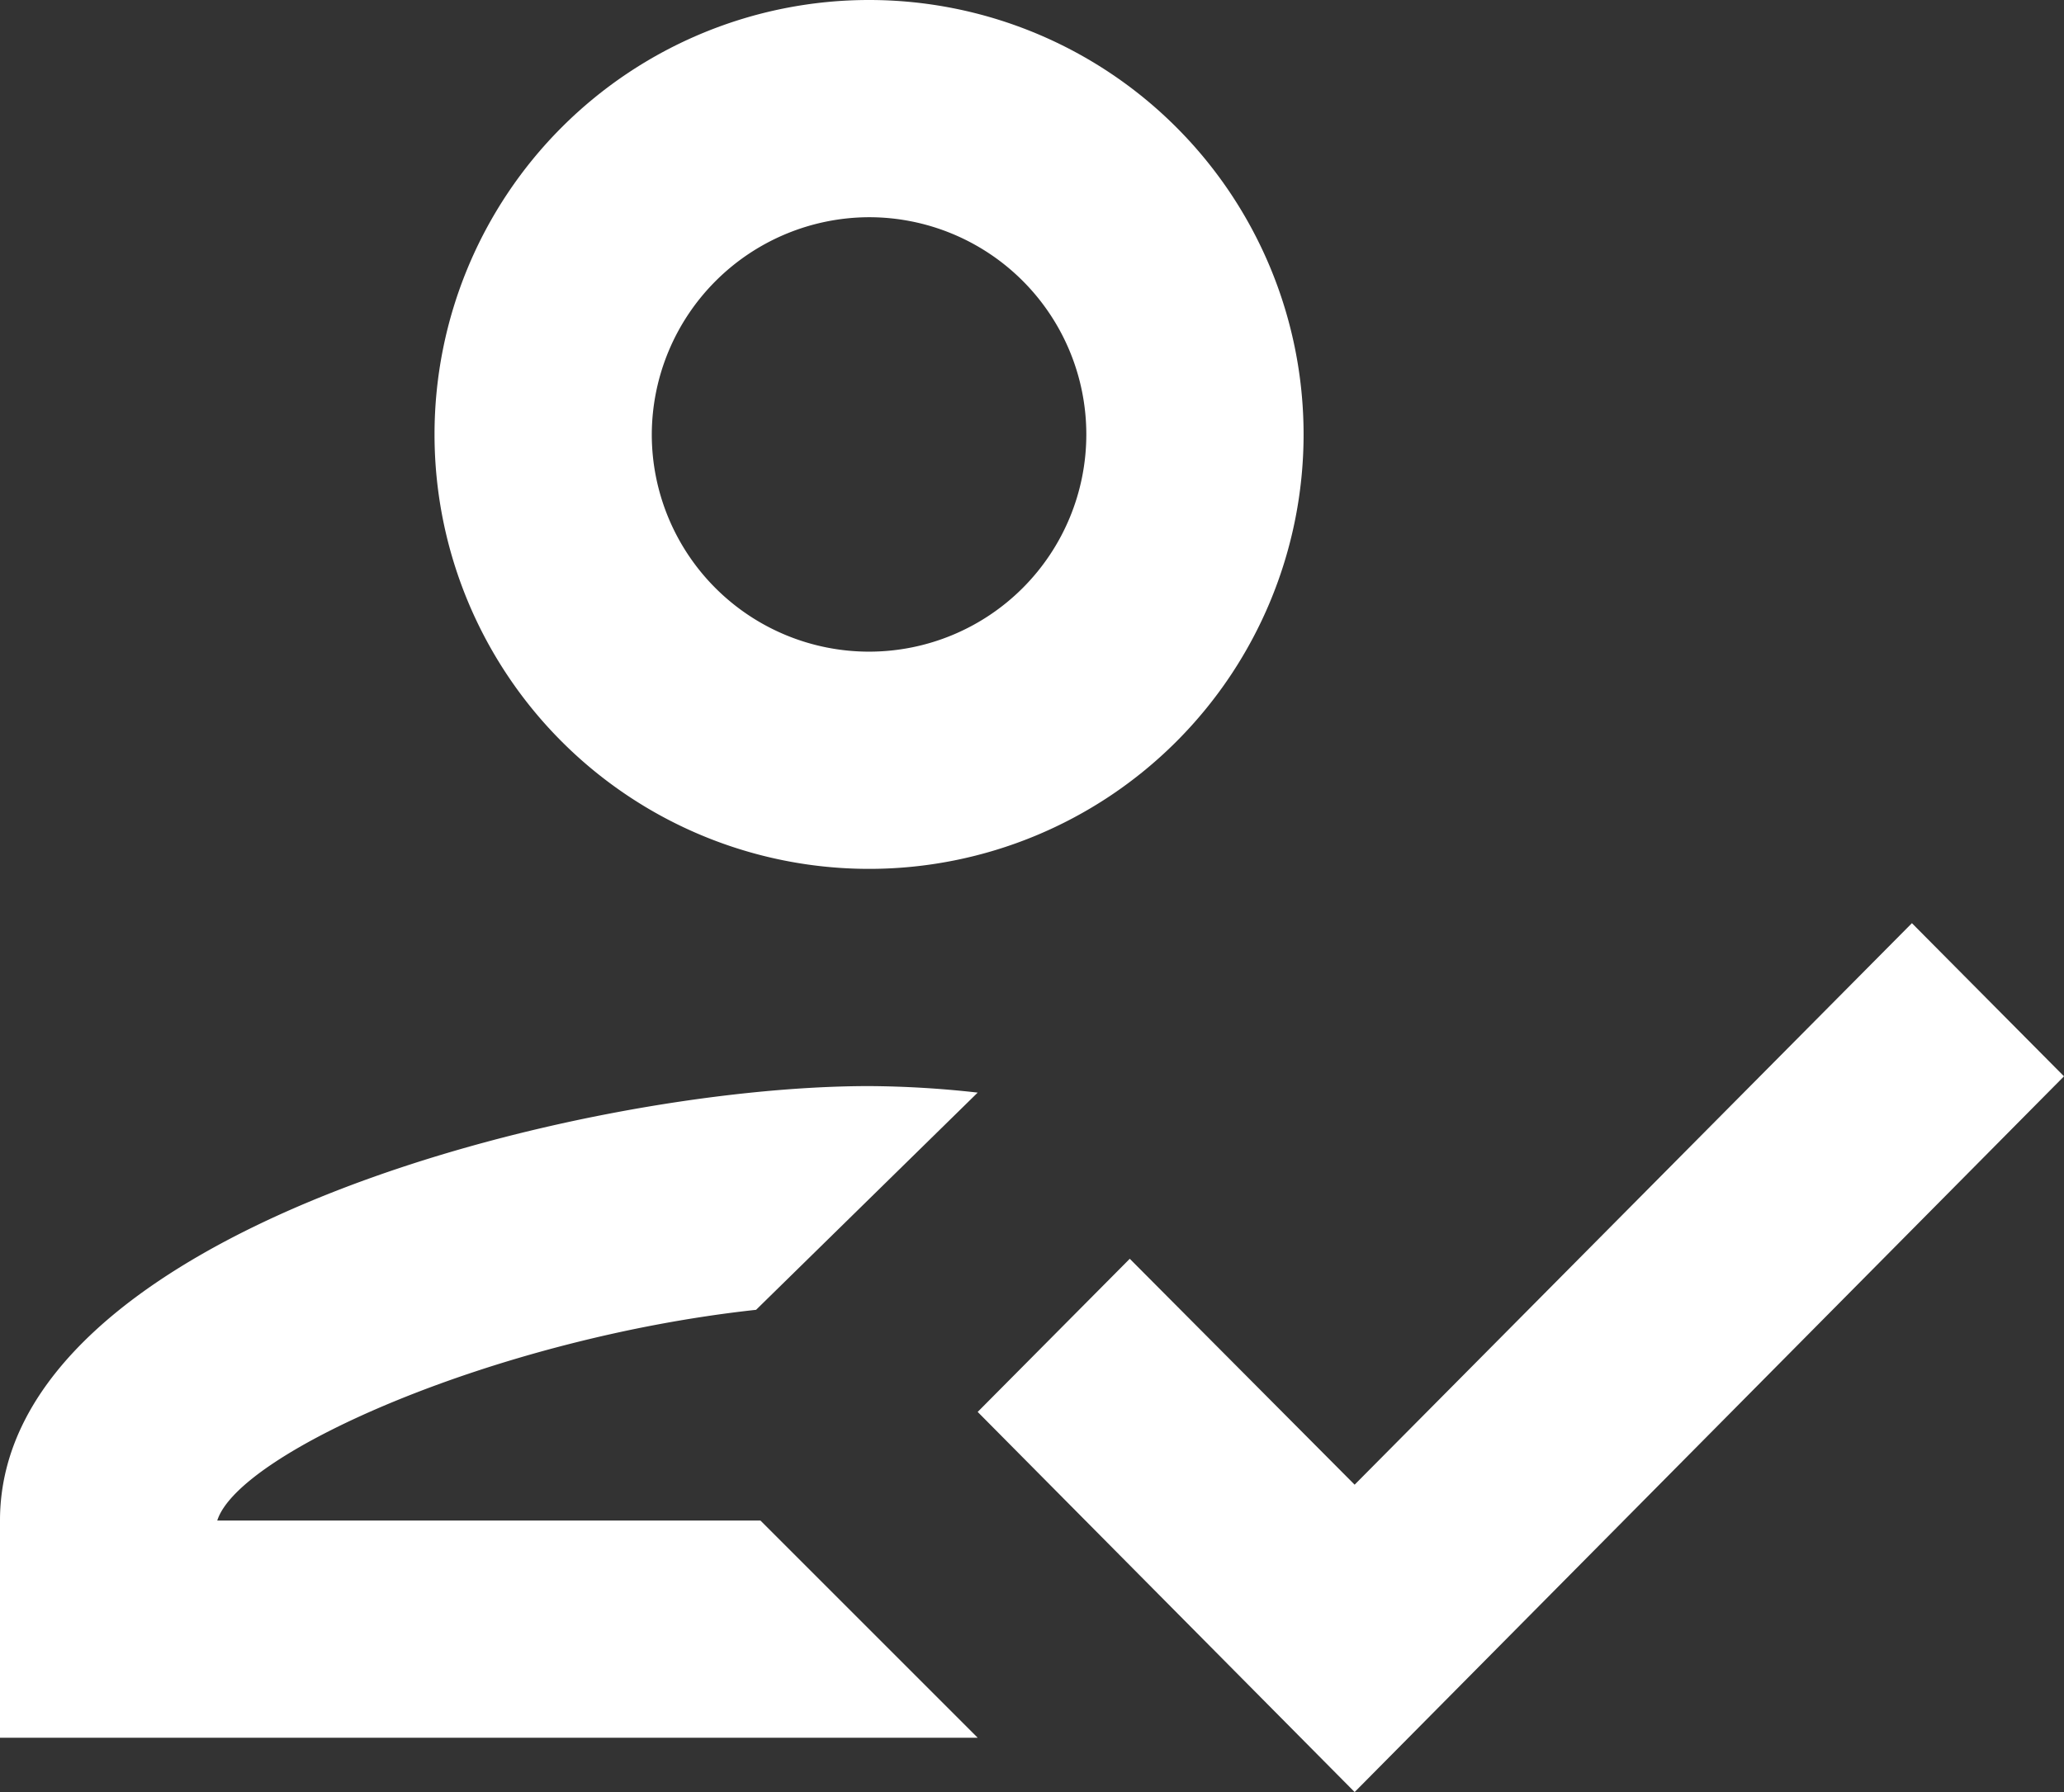 <svg xmlns="http://www.w3.org/2000/svg" width="19" height="16.5" viewBox="0 0 19 16.5">
  <rect x="0" y="0" width="19" height="16.5" fill="#333333" stroke="none"/>
  <g id="Specjalista" transform="translate(-3 -4)">
    <path id="Path_7549" data-name="Path 7549" d="M11,12A4,4,0,1,0,7,8,4,4,0,0,0,11,12Zm0-6A2,2,0,1,1,9,8,2.006,2.006,0,0,1,11,6ZM5,18c.2-.63,2.57-1.68,4.96-1.94l2.04-2A9.341,9.341,0,0,0,11,14c-2.67,0-8,1.34-8,4v2h9l-2-2Zm15.6-5.5-5.13,5.17L13.4,15.59,12,17l3.47,3.5L22,13.91Z" fill="#fff"/>
  </g>
</svg>
